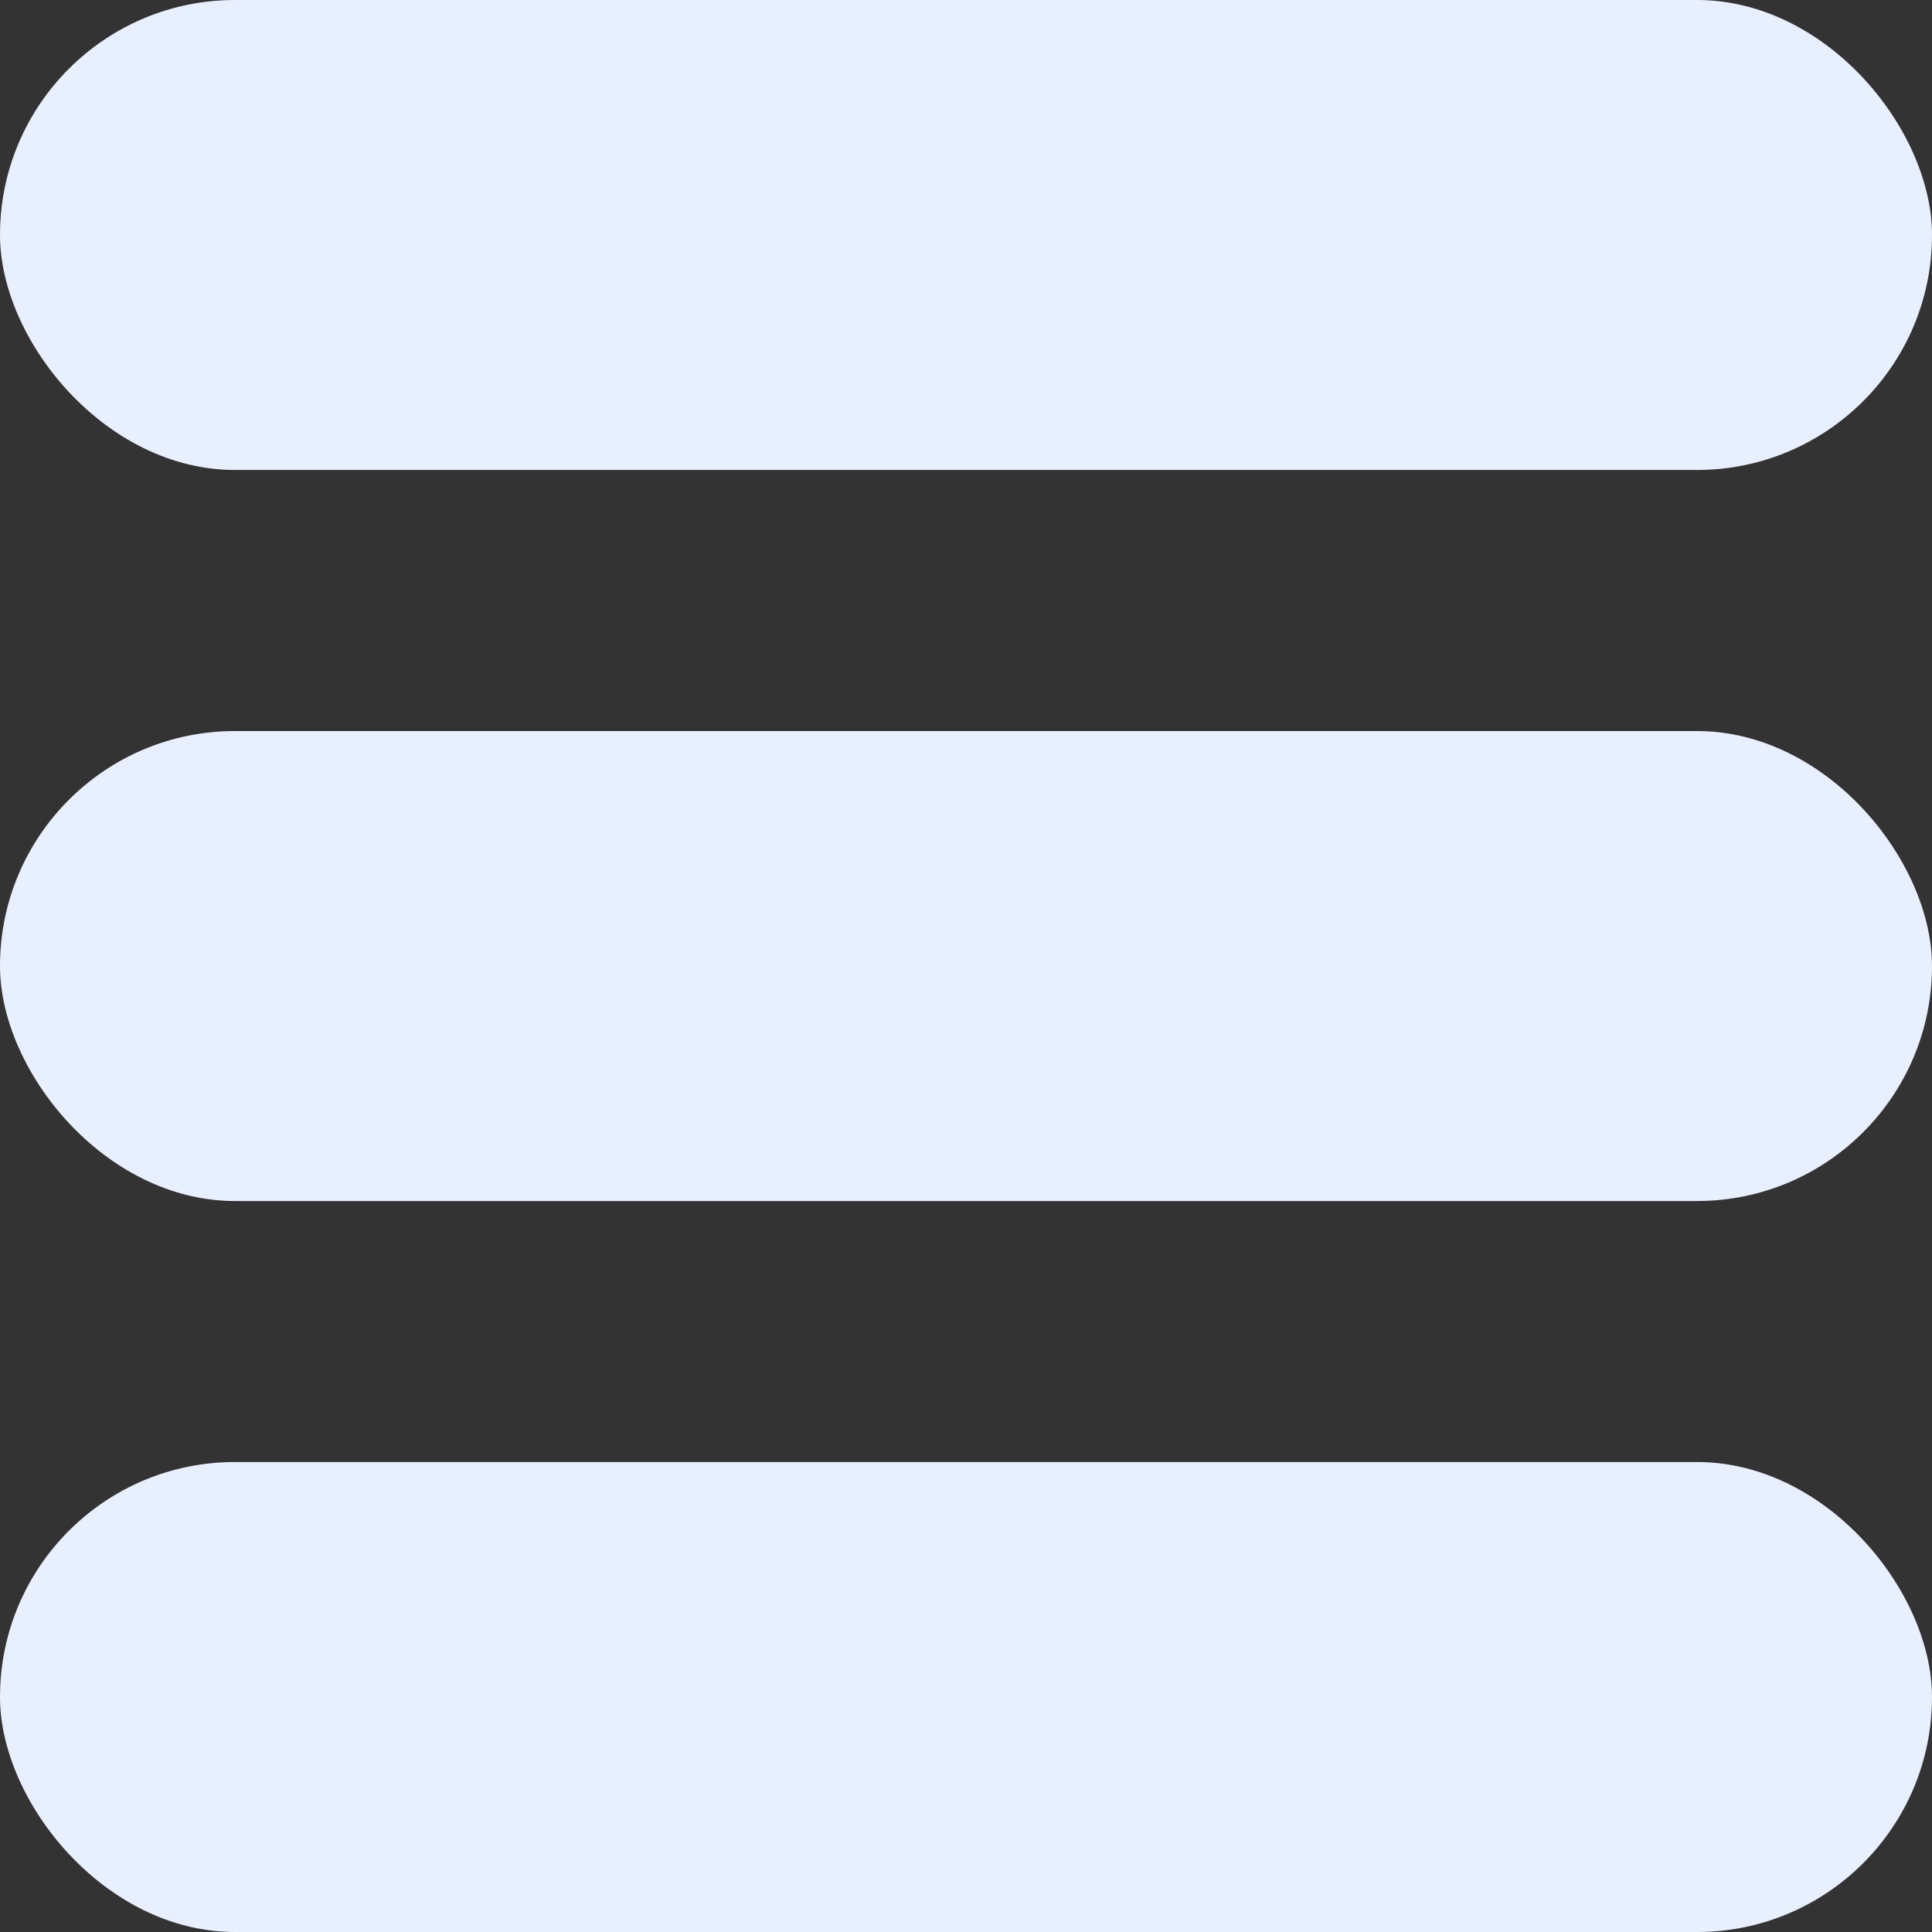 <svg width="31" height="31" viewBox="0 0 31 31" fill="none" xmlns="http://www.w3.org/2000/svg">
<rect x="0" y="0" width="31" height="31" fill="#333333" stroke="none"/>
<rect width="31" height="7.541" rx="3.77" fill="#E8EFFF"/>
<rect y="11.73" width="31" height="7.541" rx="3.77" fill="#E8EFFF"/>
<rect y="23.459" width="31" height="7.541" rx="3.77" fill="#E8EFFF"/>
</svg>
